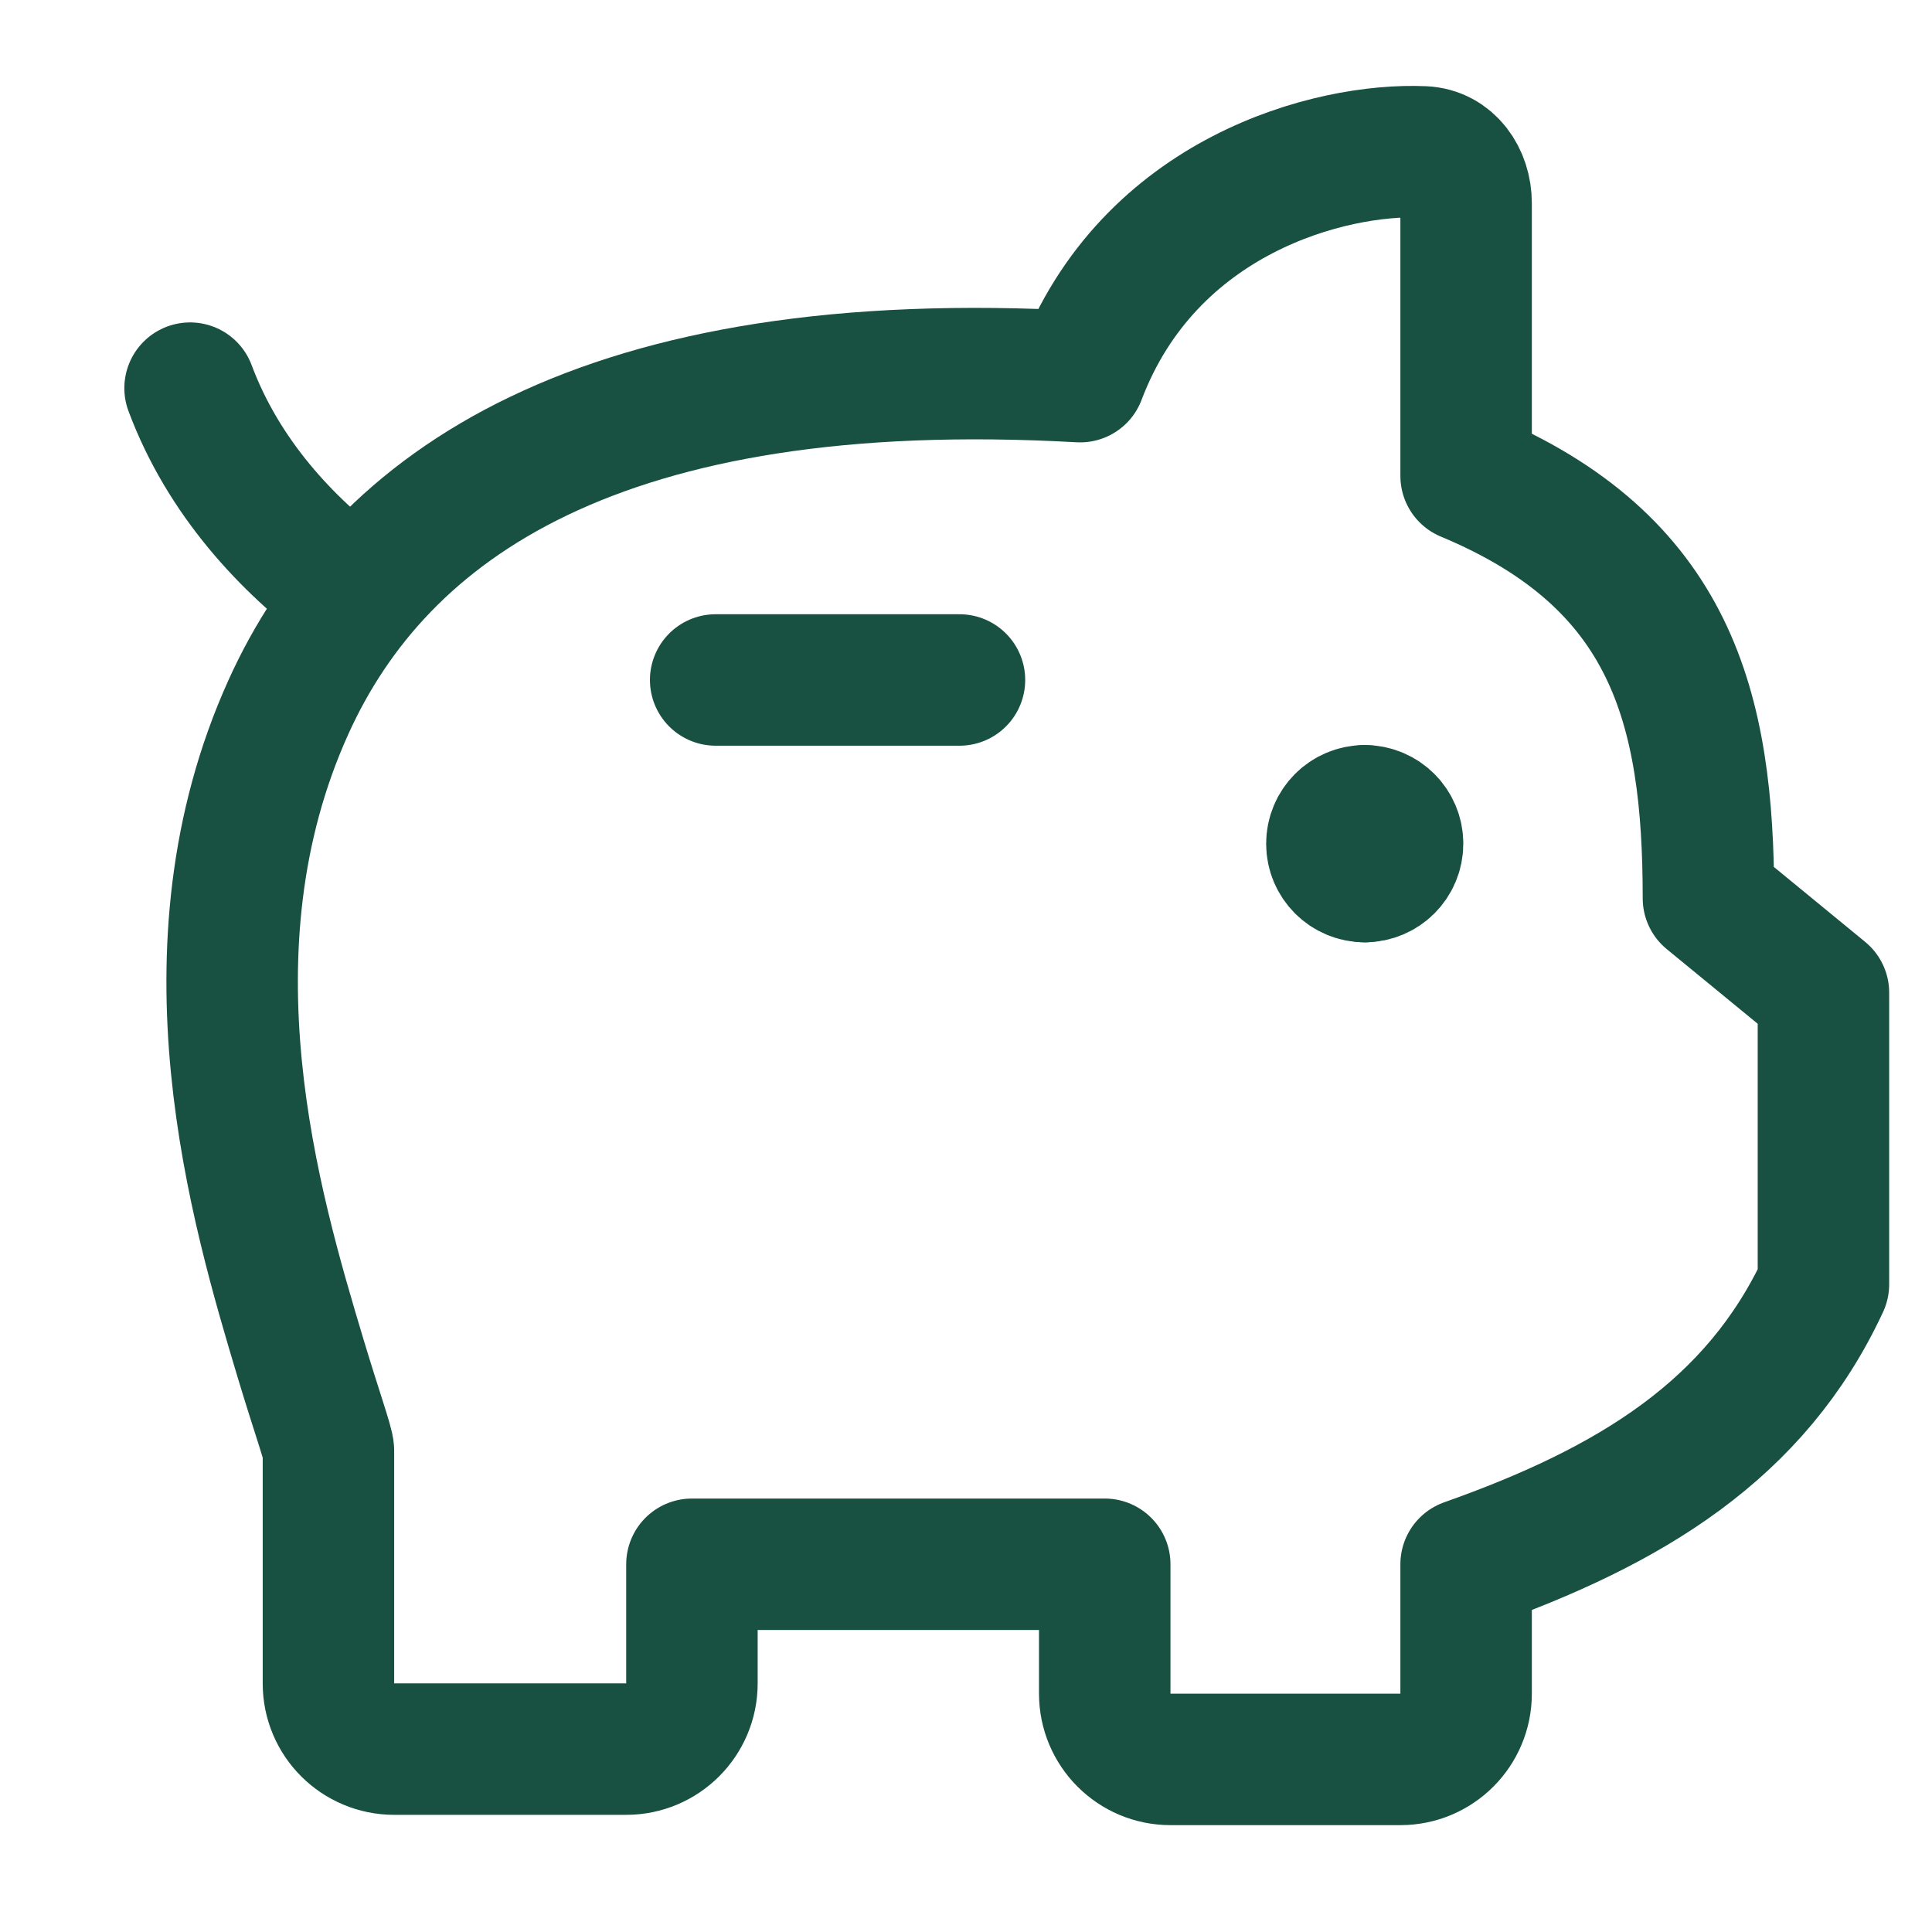 <svg width="21" height="21" viewBox="0 0 21 21" fill="none" xmlns="http://www.w3.org/2000/svg">
<g clip-path="url(#clip0_2732_54767)">
<path d="M2.066 4.219C2.429 5.19 3.118 5.925 3.821 6.446" stroke="#185142" stroke-width="1.429" stroke-linecap="round" stroke-linejoin="round"/>
<path d="M10.429 7.391H7.779" stroke="#185142" stroke-width="1.429" stroke-linecap="round" stroke-linejoin="round"/>
<path d="M14.834 9.528C14.636 9.528 14.477 9.368 14.477 9.171C14.477 8.973 14.636 8.813 14.834 8.813" stroke="#185142" stroke-width="1.429" stroke-linecap="round" stroke-linejoin="round"/>
<path d="M14.834 9.528C15.031 9.528 15.191 9.368 15.191 9.171C15.191 8.973 15.031 8.813 14.834 8.813" stroke="#185142" stroke-width="1.429" stroke-linecap="round" stroke-linejoin="round"/>
<path d="M15.936 2.21V5.173C18.168 6.103 18.57 7.69 18.57 9.764L19.82 10.79V13.96C19.084 15.545 17.722 16.371 15.936 17.003V18.409C15.936 18.804 15.617 19.124 15.222 19.124H12.722C12.328 19.124 12.008 18.804 12.008 18.409V17.003H7.521V18.298C7.521 18.692 7.201 19.012 6.807 19.012H4.285C3.89 19.012 3.57 18.693 3.57 18.299C3.57 17.433 3.57 16.054 3.57 15.768C3.57 15.701 3.439 15.336 3.269 14.771C2.772 13.115 1.946 10.32 3.133 7.69C4.128 5.484 6.538 3.802 11.74 4.094C12.487 2.121 14.463 1.606 15.472 1.651C15.759 1.664 15.936 1.922 15.936 2.21Z" stroke="#185142" stroke-width="1.429" stroke-linecap="round" stroke-linejoin="round"/>
</g>
<defs>
<clipPath id="clip0_2732_54767">
<rect width="20" height="20" fill="white" transform="translate(0.785 0.38)"/>
</clipPath>
</defs>
</svg>
